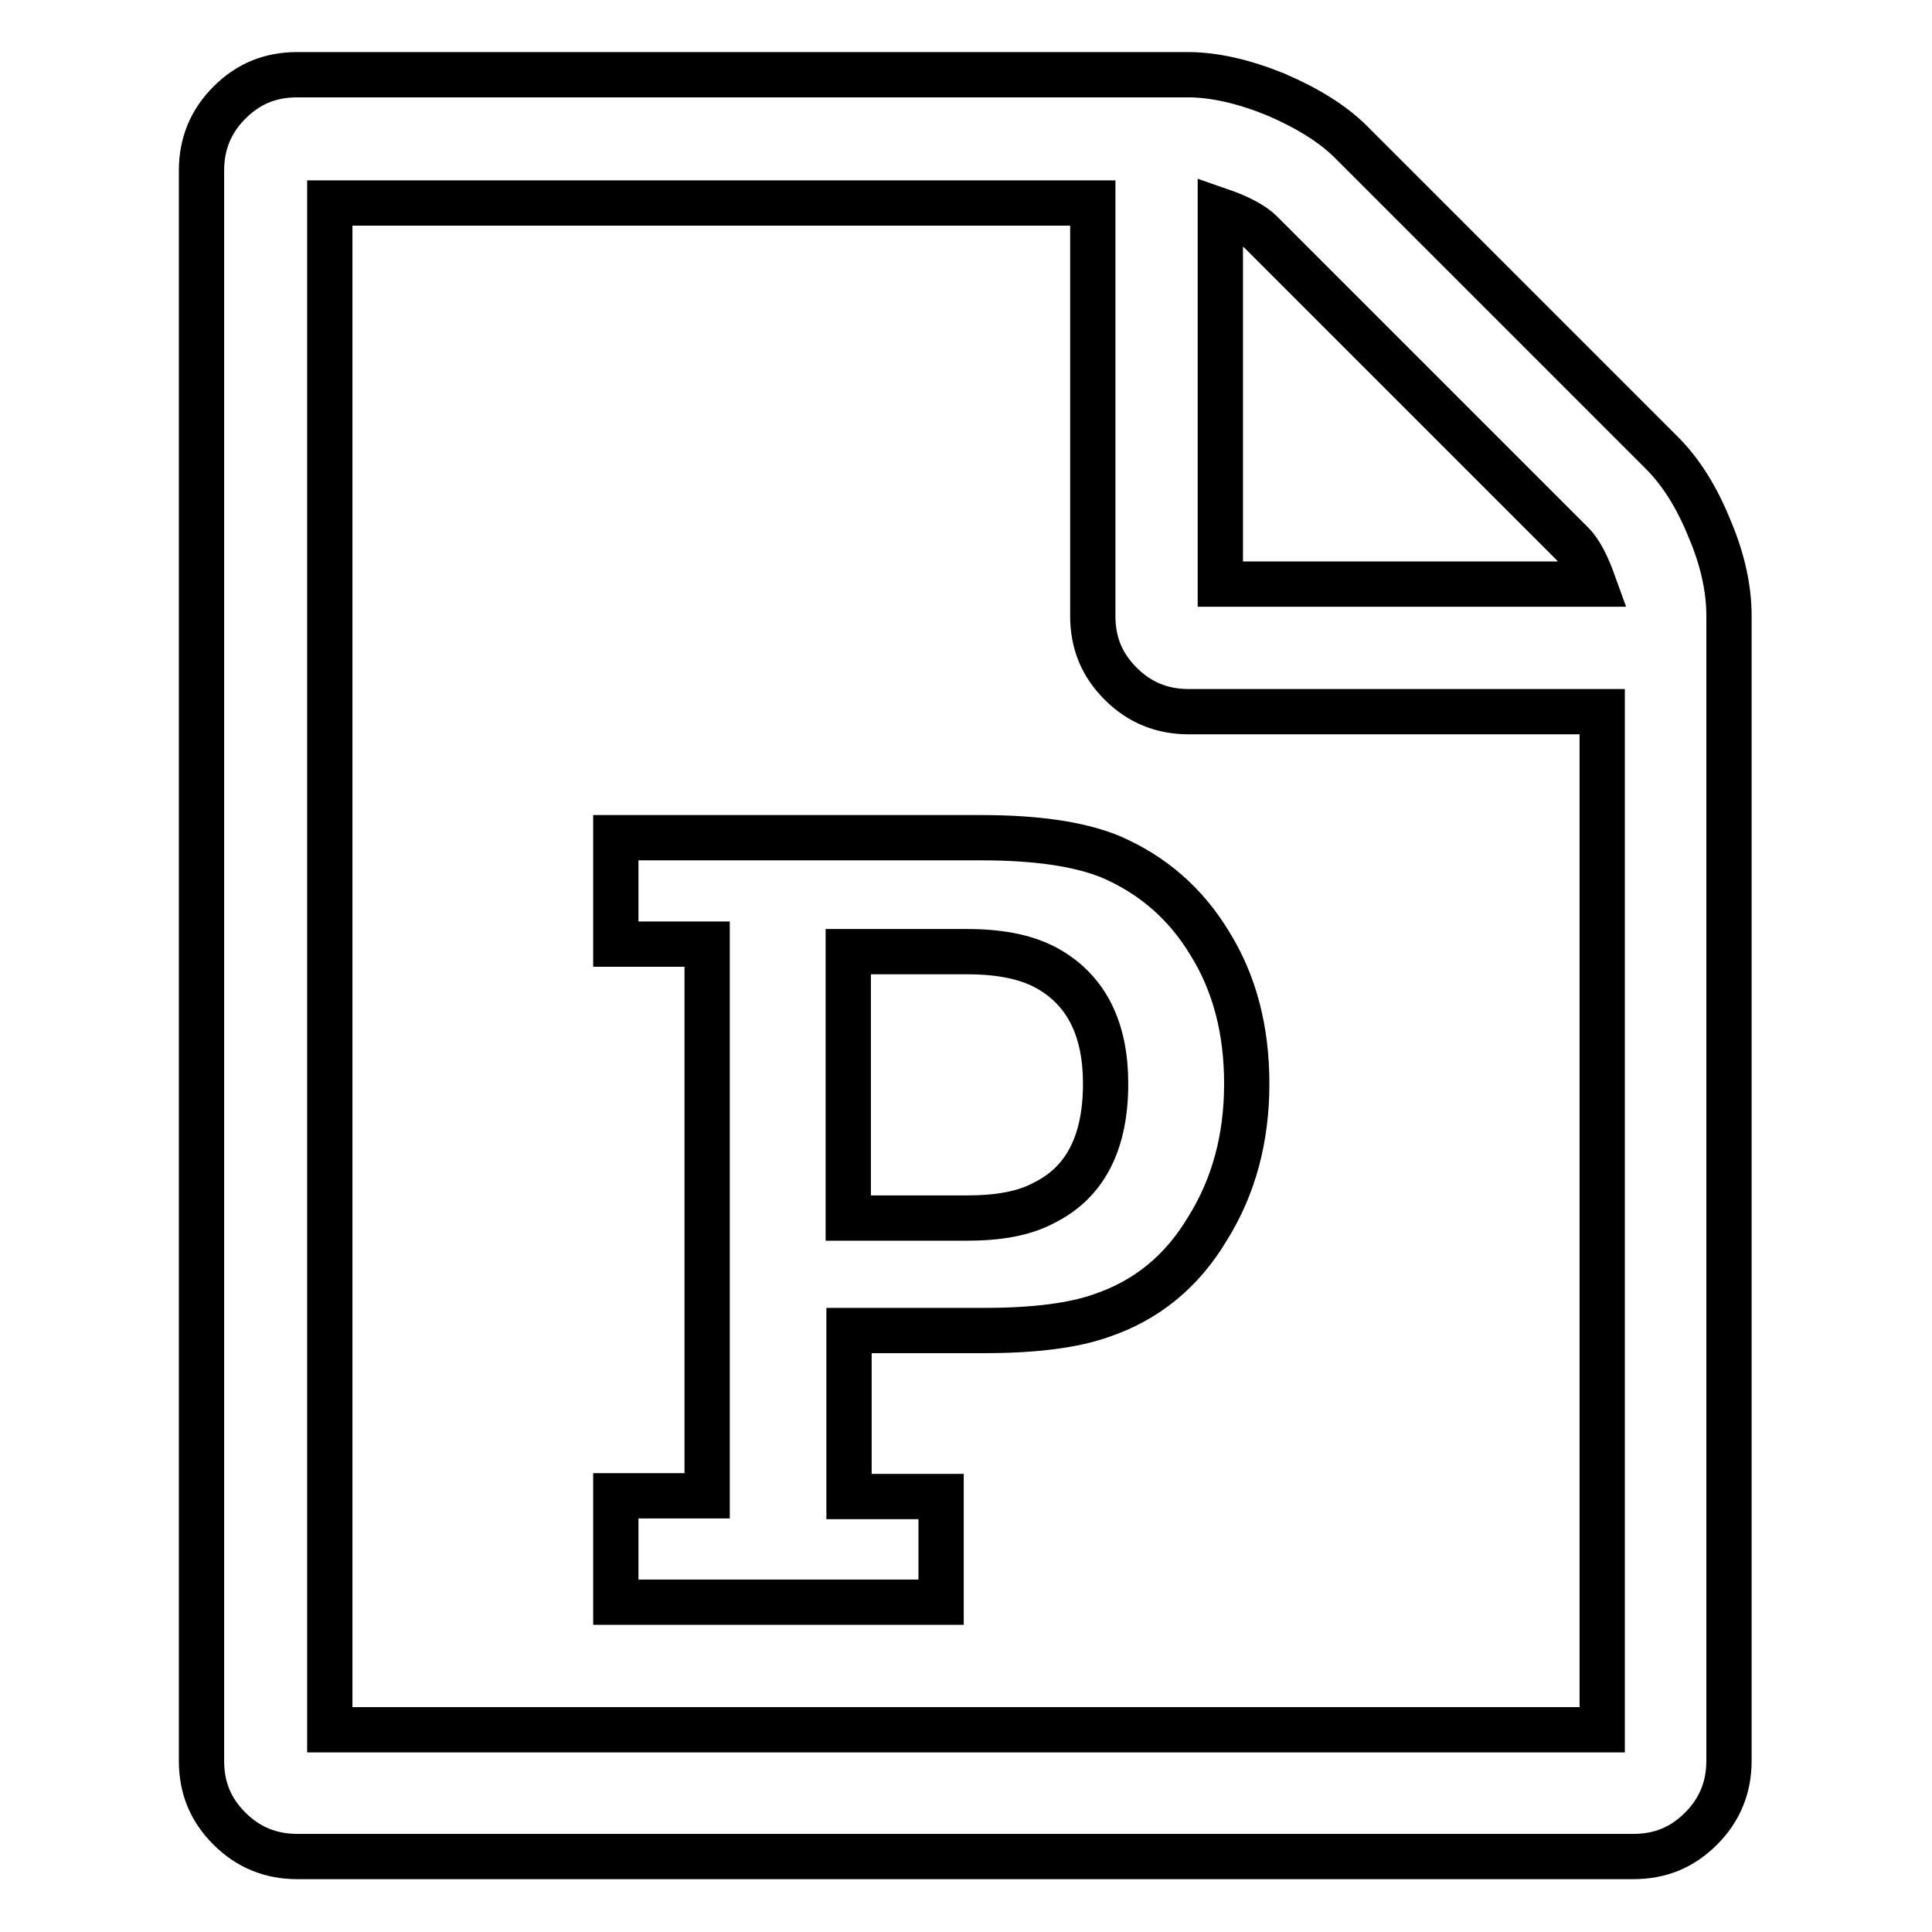 <?xml version="1.0" encoding="utf-8"?>
<!-- Svg Vector Icons : http://www.onlinewebfonts.com/icon -->
<!DOCTYPE svg PUBLIC "-//W3C//DTD SVG 1.1//EN" "http://www.w3.org/Graphics/SVG/1.1/DTD/svg11.dtd">
<svg version="1.1" xmlns="http://www.w3.org/2000/svg" xmlns:xlink="http://www.w3.org/1999/xlink" x="0px" y="0px" viewBox="0 0 256 256" enable-background="new 0 0 256 256" xml:space="preserve">
<g> <path stroke-width="6" fill-opacity="0" stroke="#000000"  d="M220.2,60c2.5,2.5,4.6,5.8,6.3,10c1.8,4.2,2.6,8.1,2.6,11.6v151.7c0,3.5-1.2,6.5-3.7,9 c-2.5,2.5-5.4,3.7-9,3.7h-177c-3.5,0-6.5-1.2-9-3.7c-2.5-2.5-3.7-5.4-3.7-9V22.6c0-3.5,1.2-6.5,3.7-9c2.5-2.5,5.4-3.7,9-3.7h118 c3.5,0,7.4,0.9,11.6,2.6c4.2,1.8,7.6,3.9,10,6.3L220.2,60z M161.7,27.9v49.5h49.5c-0.9-2.5-1.8-4.3-2.9-5.4l-41.2-41.2 C166.1,29.8,164.3,28.8,161.7,27.9z M212.3,229.1V94.3h-54.8c-3.5,0-6.5-1.2-9-3.7c-2.5-2.5-3.7-5.4-3.7-9V26.9H43.7v202.3H212.3z  M81.6,198.3v14h43.1v-14h-12.2v-22h18c6.7,0,11.9-0.7,15.5-2c5.9-2,10.6-5.8,14-11.5c3.5-5.6,5.2-12,5.2-19.2 c0-7.1-1.6-13.3-4.9-18.6c-3.2-5.3-7.6-9.1-13.2-11.5c-4.2-1.7-9.9-2.5-17.1-2.5H81.6v14.1h12.1v73.1H81.6L81.6,198.3z  M128.1,161.4h-15.7v-35.3h15.8c4.6,0,8.2,0.8,10.9,2.4c4.9,2.9,7.4,7.9,7.4,15.1c0,7.8-2.7,13.1-8.2,15.8 C135.7,160.8,132.3,161.4,128.1,161.4L128.1,161.4z"/></g>
</svg>